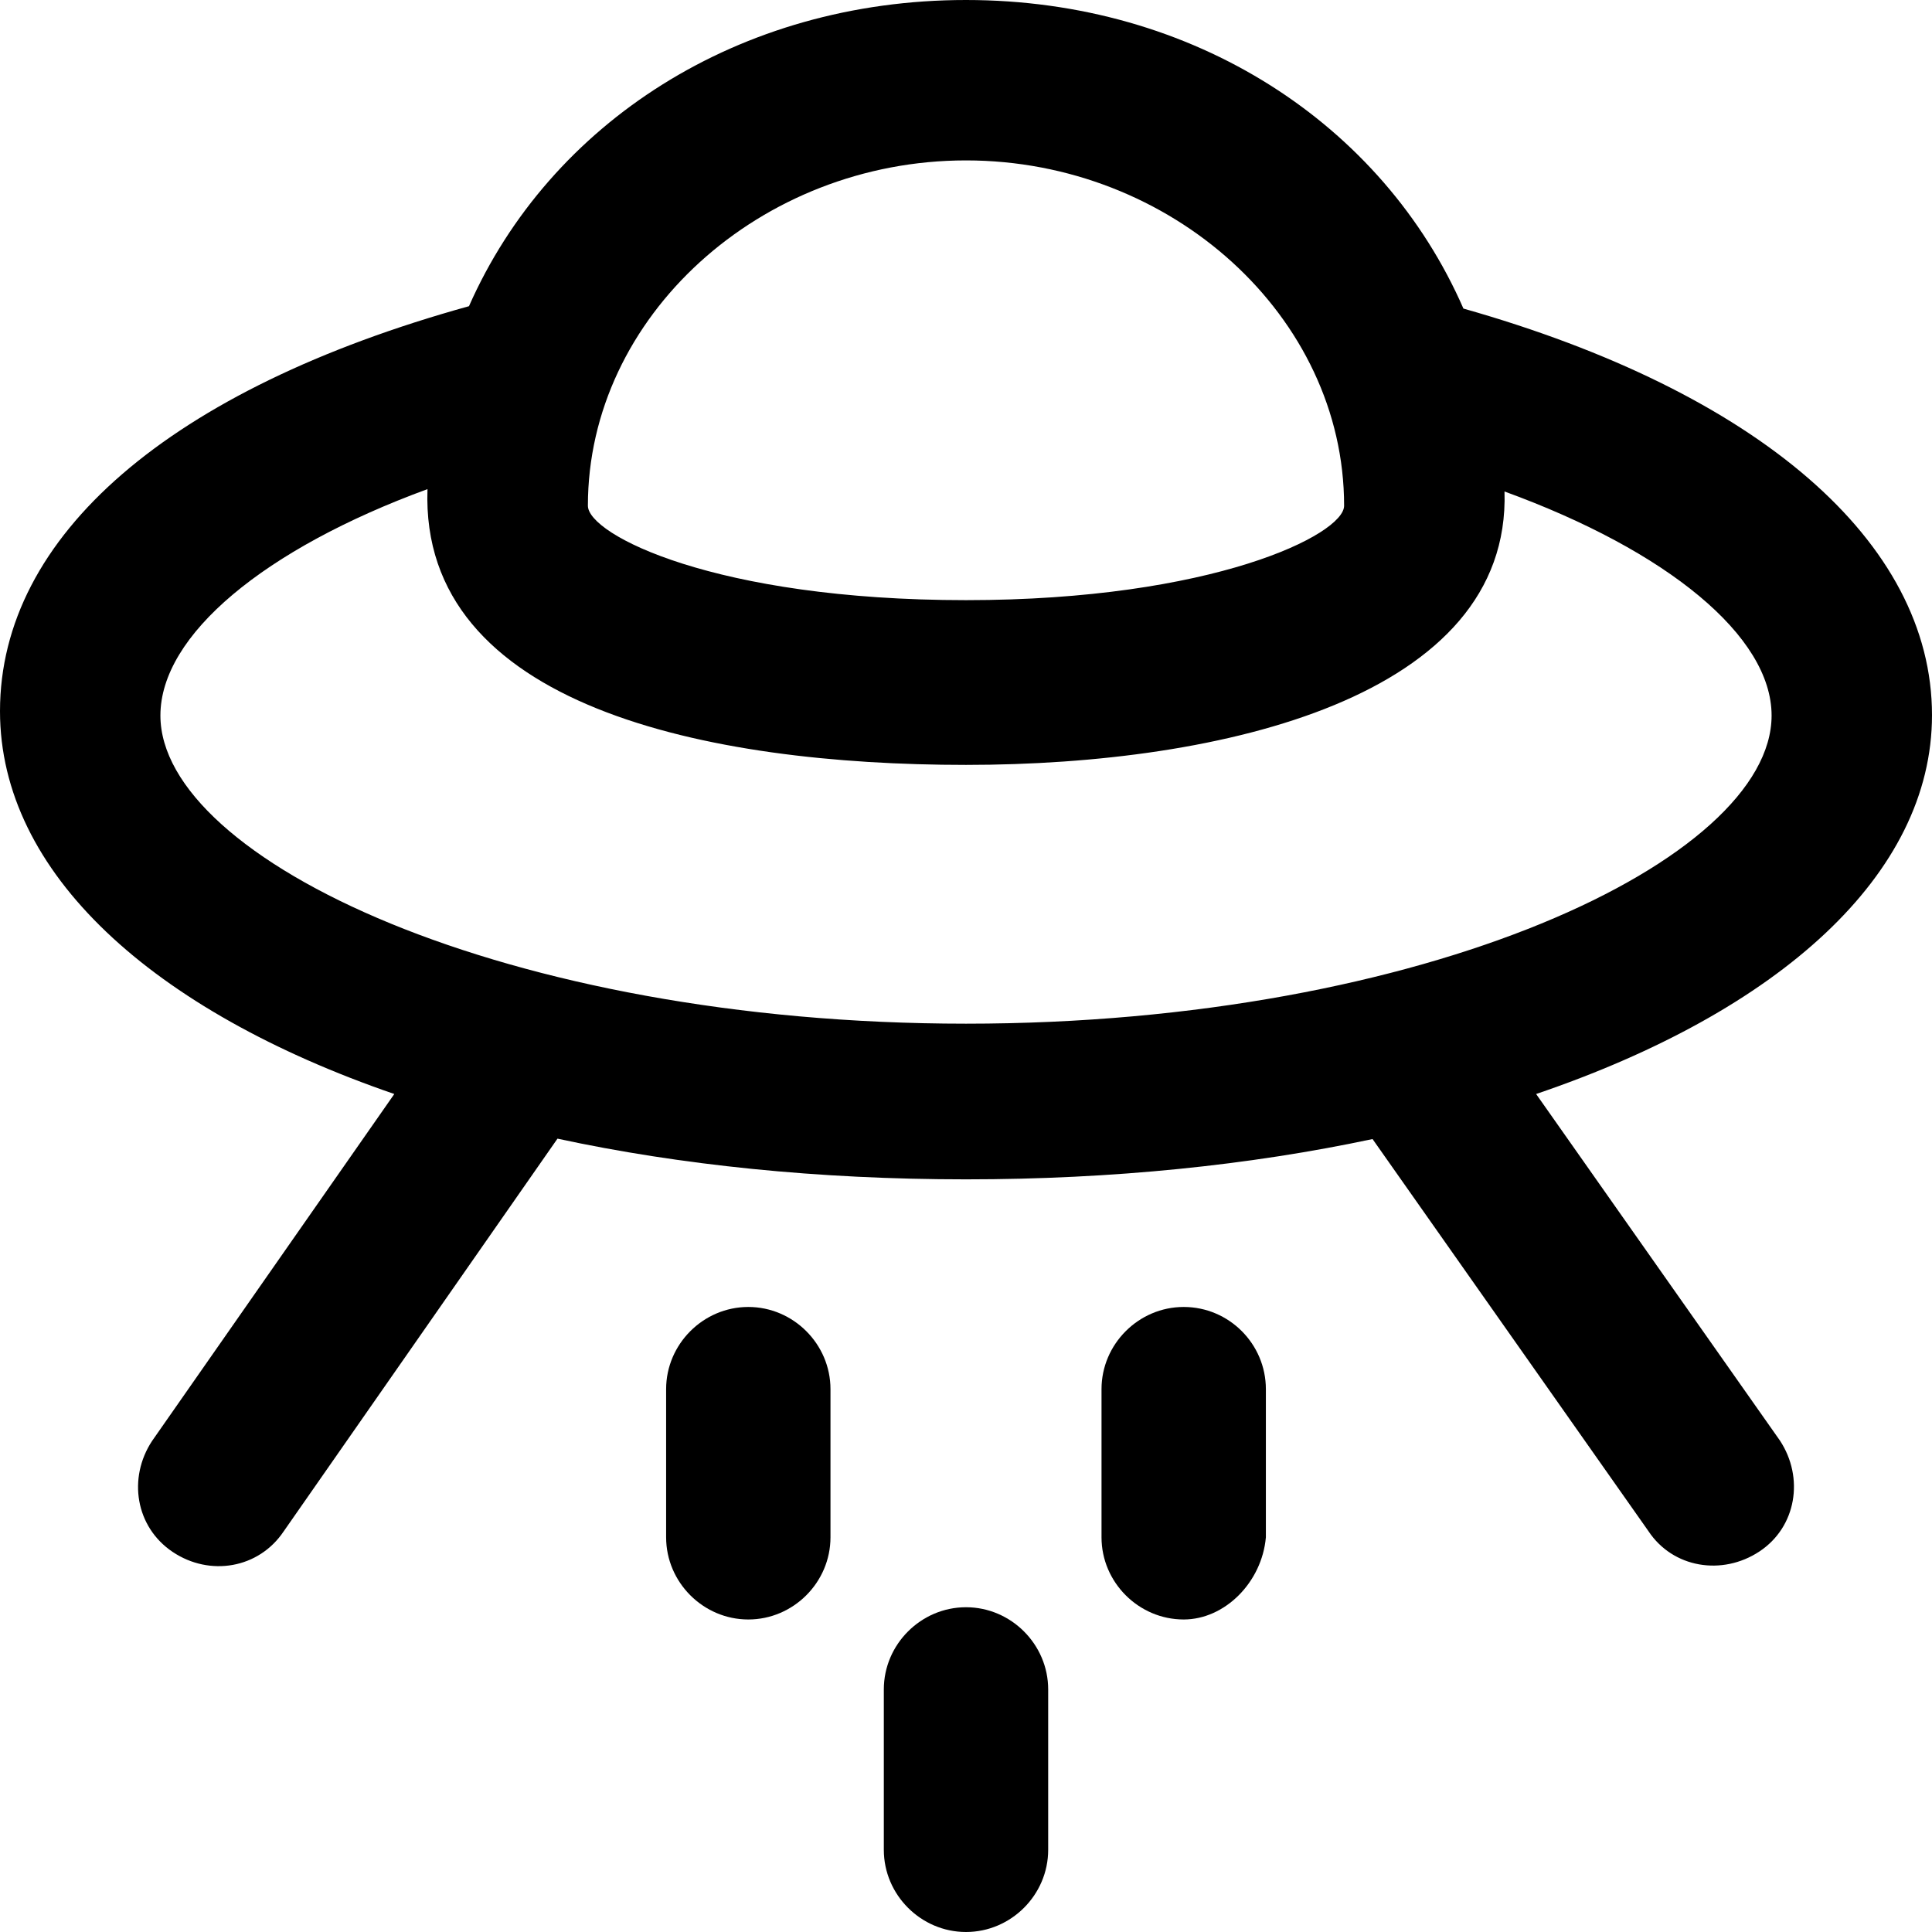 <?xml version="1.0" encoding="iso-8859-1"?>
<!-- Uploaded to: SVG Repo, www.svgrepo.com, Generator: SVG Repo Mixer Tools -->
<svg fill="#000000" height="800px" width="800px" version="1.1" id="Layer_1" xmlns="http://www.w3.org/2000/svg" xmlns:xlink="http://www.w3.org/1999/xlink" 
	 viewBox="0 0 489 489" xml:space="preserve">
<g>
	<g>
		<g>
			<path d="M489,181c0-43.9-44.1-81.8-118.6-102.9C350,31.4,302.2,0,244.5,0C187,0,139.2,31.1,118.7,77.5C43,98.5,0,135.6,0,180
				c0,40.9,38.5,75.8,99.8,96.9l-61.3,87.8c-6.2,9.4-4.2,21.8,5.2,28.1s21.8,4.2,28.1-5.2l69.3-99.4c31.1,6.7,66,10.3,103.4,10.3
				c37.2,0,71.9-3.6,102.9-10.2l69.8,99.2c6.2,9.4,18.7,11.4,28.1,5.2c9.4-6.2,11.4-18.7,5.2-28.1l-61.7-87.7
				C450.3,256,489,221.4,489,181z M244.5,40.6c52,0,95.7,39.5,95.7,87.4c0,7.3-33.3,23.9-95.7,23.9c-63.5,0-95.7-16.6-95.7-23.9
				C148.8,80.1,192.5,40.6,244.5,40.6z M244.5,259.1c-116.5,0-203.9-41.6-203.9-78c0-20.4,26.4-42.2,67.6-57.3
				c-2,55,70.9,69.8,136.3,69.8c65.2,0,137.9-17.3,136.3-69.2c41.2,15,67.6,36.6,67.6,56.7C448.4,217.5,361,259.1,244.5,259.1z"/>
			<path d="M189.4,330.8c-11.4,0-20.8,9.4-20.8,20.8v37.5c0,11.4,9.4,20.8,20.8,20.8c11.4,0,20.8-9.4,20.8-20.8v-37.5
				C210.2,340.2,200.8,330.8,189.4,330.8z"/>
			<path d="M299.6,330.8c-11.4,0-20.8,9.4-20.8,20.8v37.5c0,11.4,9.4,20.8,20.8,20.8c10.4,0,19.8-9.4,20.8-20.8v-37.5
				C320.4,340.2,311.1,330.8,299.6,330.8z"/>
			<path d="M244.5,406.8c-11.4,0-20.8,9.4-20.8,20.8v40.6c0,11.4,9.4,20.8,20.8,20.8s20.8-9.4,20.8-20.8v-40.6
				C265.3,416.2,255.9,406.8,244.5,406.8z"/>
		</g>
	</g>
</g>
</svg>